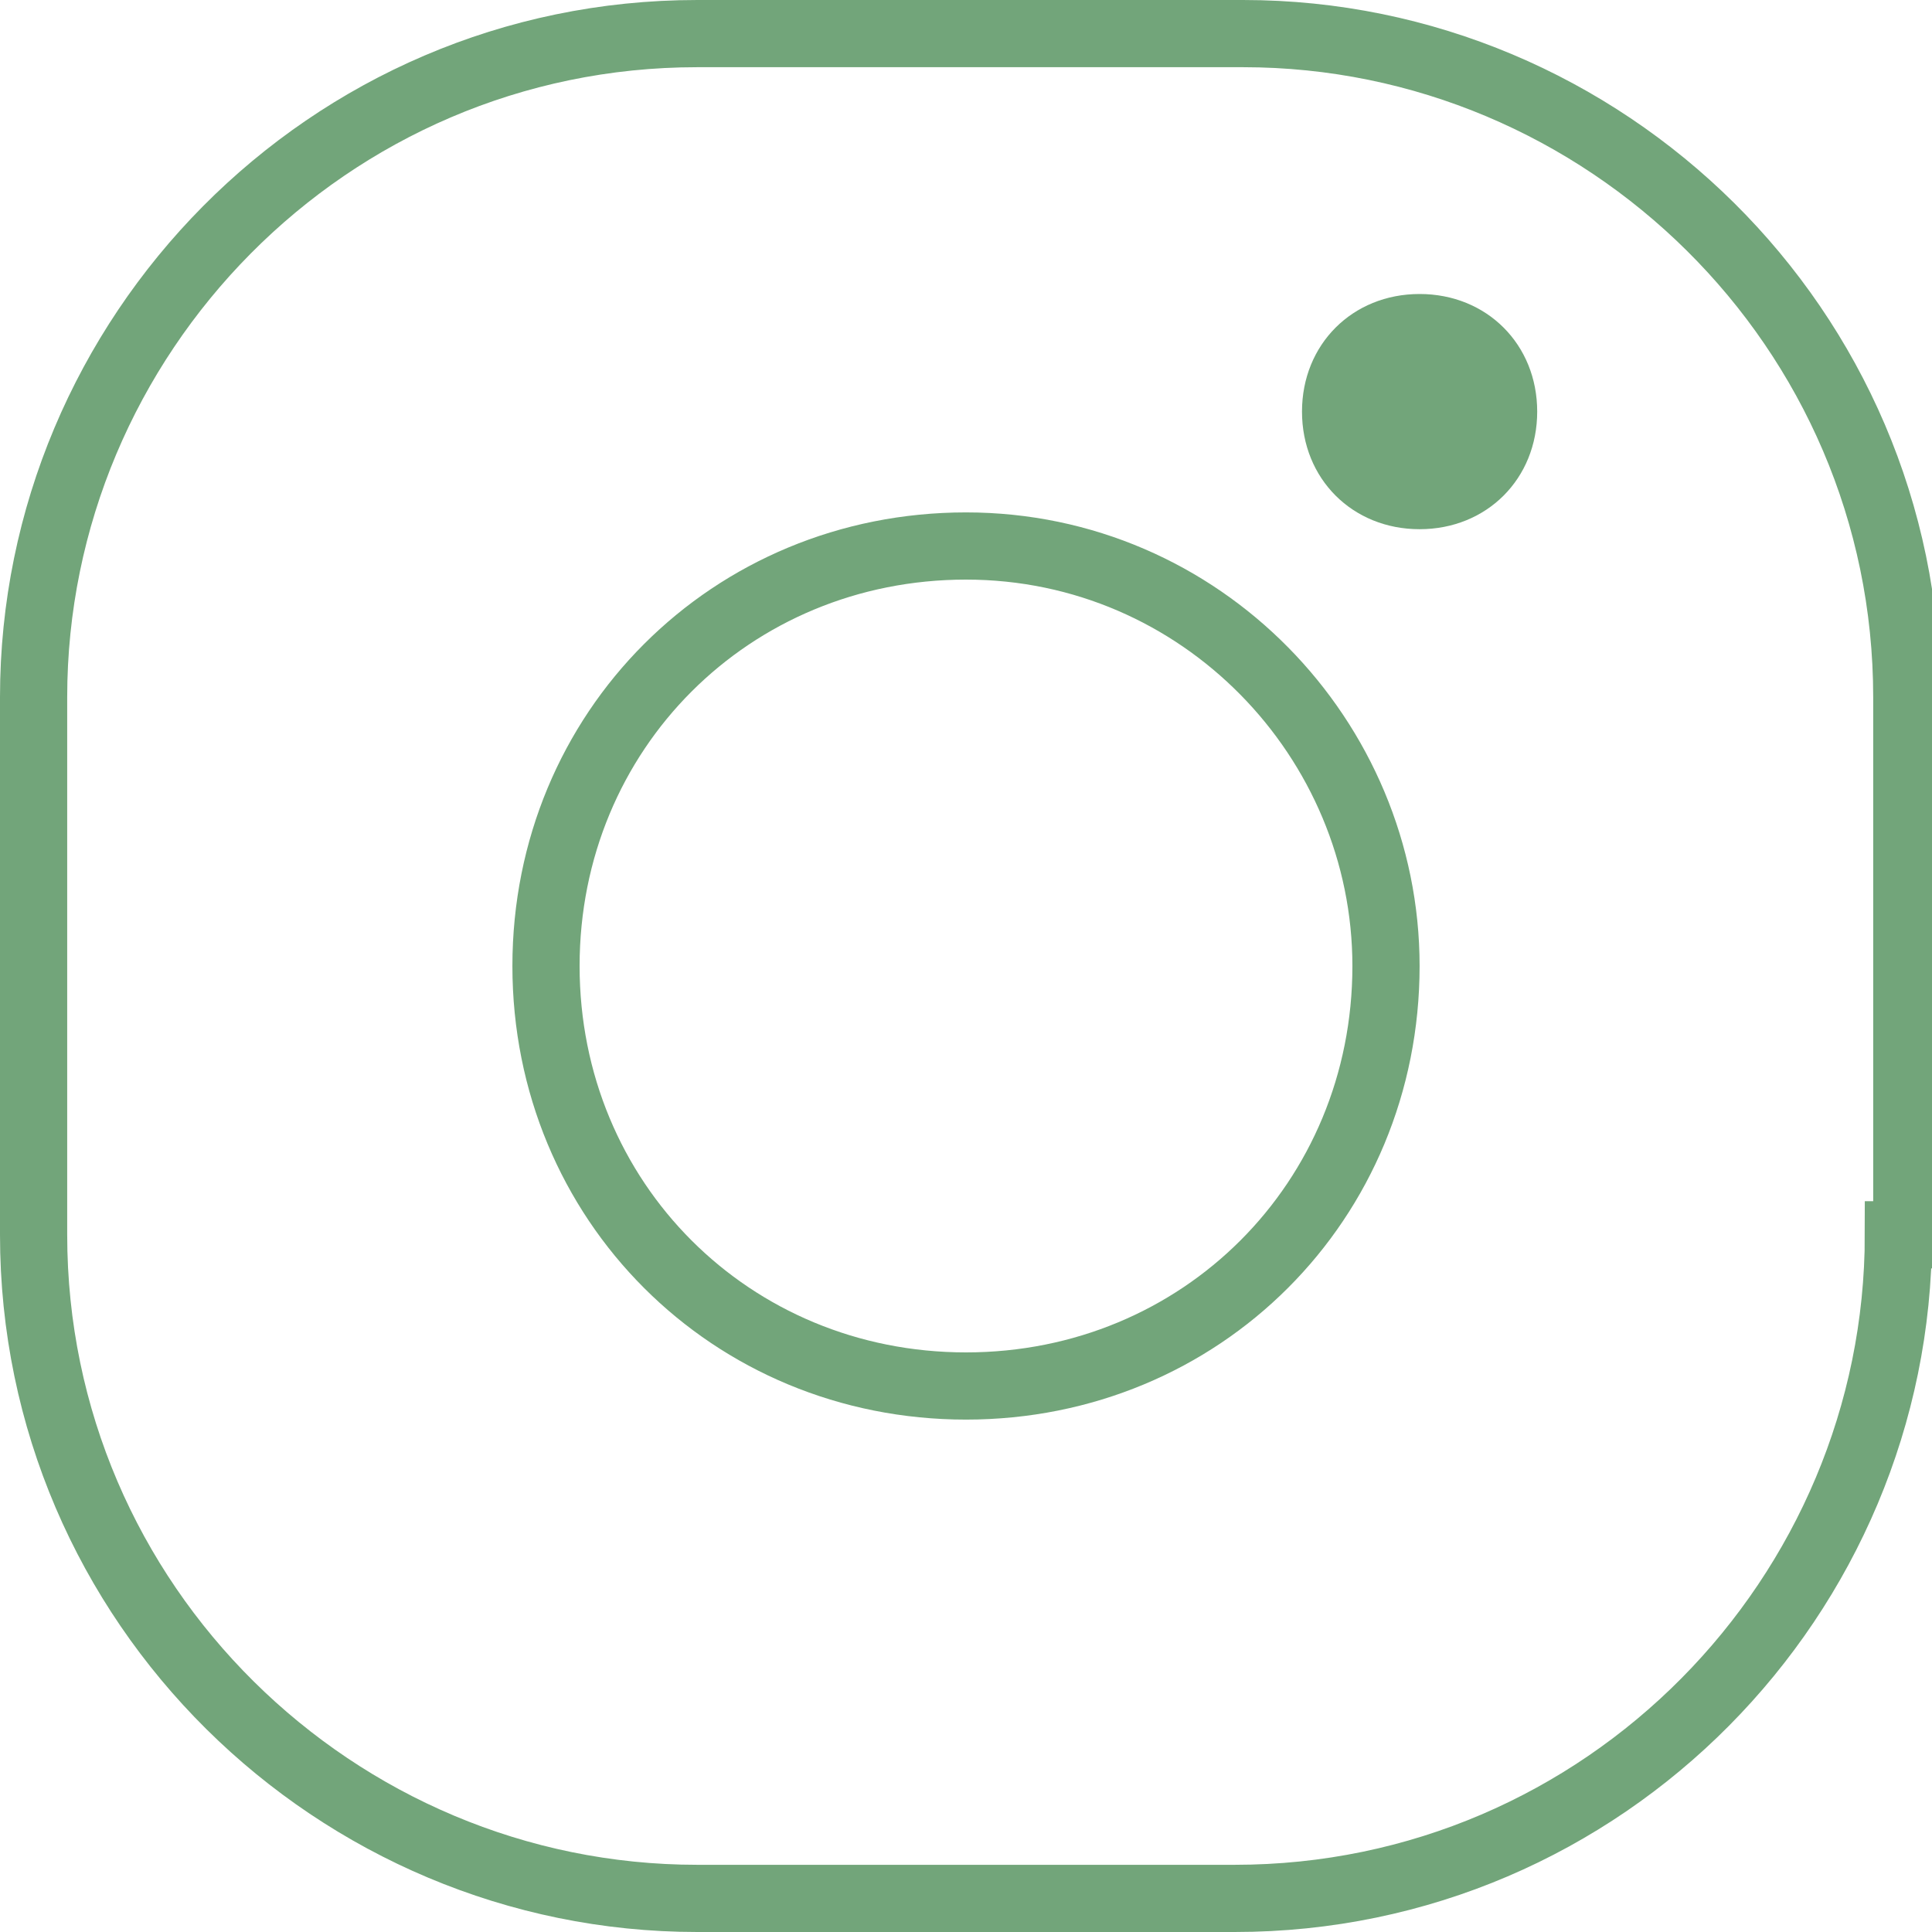 <?xml version="1.0" encoding="utf-8"?>
<!-- Generator: Adobe Illustrator 27.3.1, SVG Export Plug-In . SVG Version: 6.00 Build 0)  -->
<svg version="1.1" id="レイヤー_1" xmlns="http://www.w3.org/2000/svg" xmlns:xlink="http://www.w3.org/1999/xlink" x="0px"
	 y="0px" viewBox="0 0 23 23" style="enable-background:new 0 0 23 23;" xml:space="preserve">
<style type="text/css">
	.st0{fill:none;stroke:#72A57A;stroke-width:0.8;stroke-miterlimit:10;}
	.st1{fill:#72A57A;}
</style>
<g>
	<path class="st0" d="M16.5,11.5c0,2.8-2.2,5-5,5s-5-2.2-5-5s2.2-5,5-5S16.5,8.8,16.5,11.5z"/>
	<g>
		<path class="st0" d="M22.6,14.7c0,4.3-3.5,7.9-7.9,7.9H8.3c-4.3,0-7.9-3.5-7.9-7.9V8.3c0-4.3,3.5-7.9,7.9-7.9h6.5
			c4.3,0,7.9,3.5,7.9,7.9v6.4H22.6z"/>
	</g>
	<path class="st1" d="M18.3,4.9c0,0.8-0.6,1.4-1.4,1.4s-1.4-0.6-1.4-1.4s0.6-1.4,1.4-1.4C17.7,3.5,18.3,4.1,18.3,4.9z"/>
</g>
</svg>
